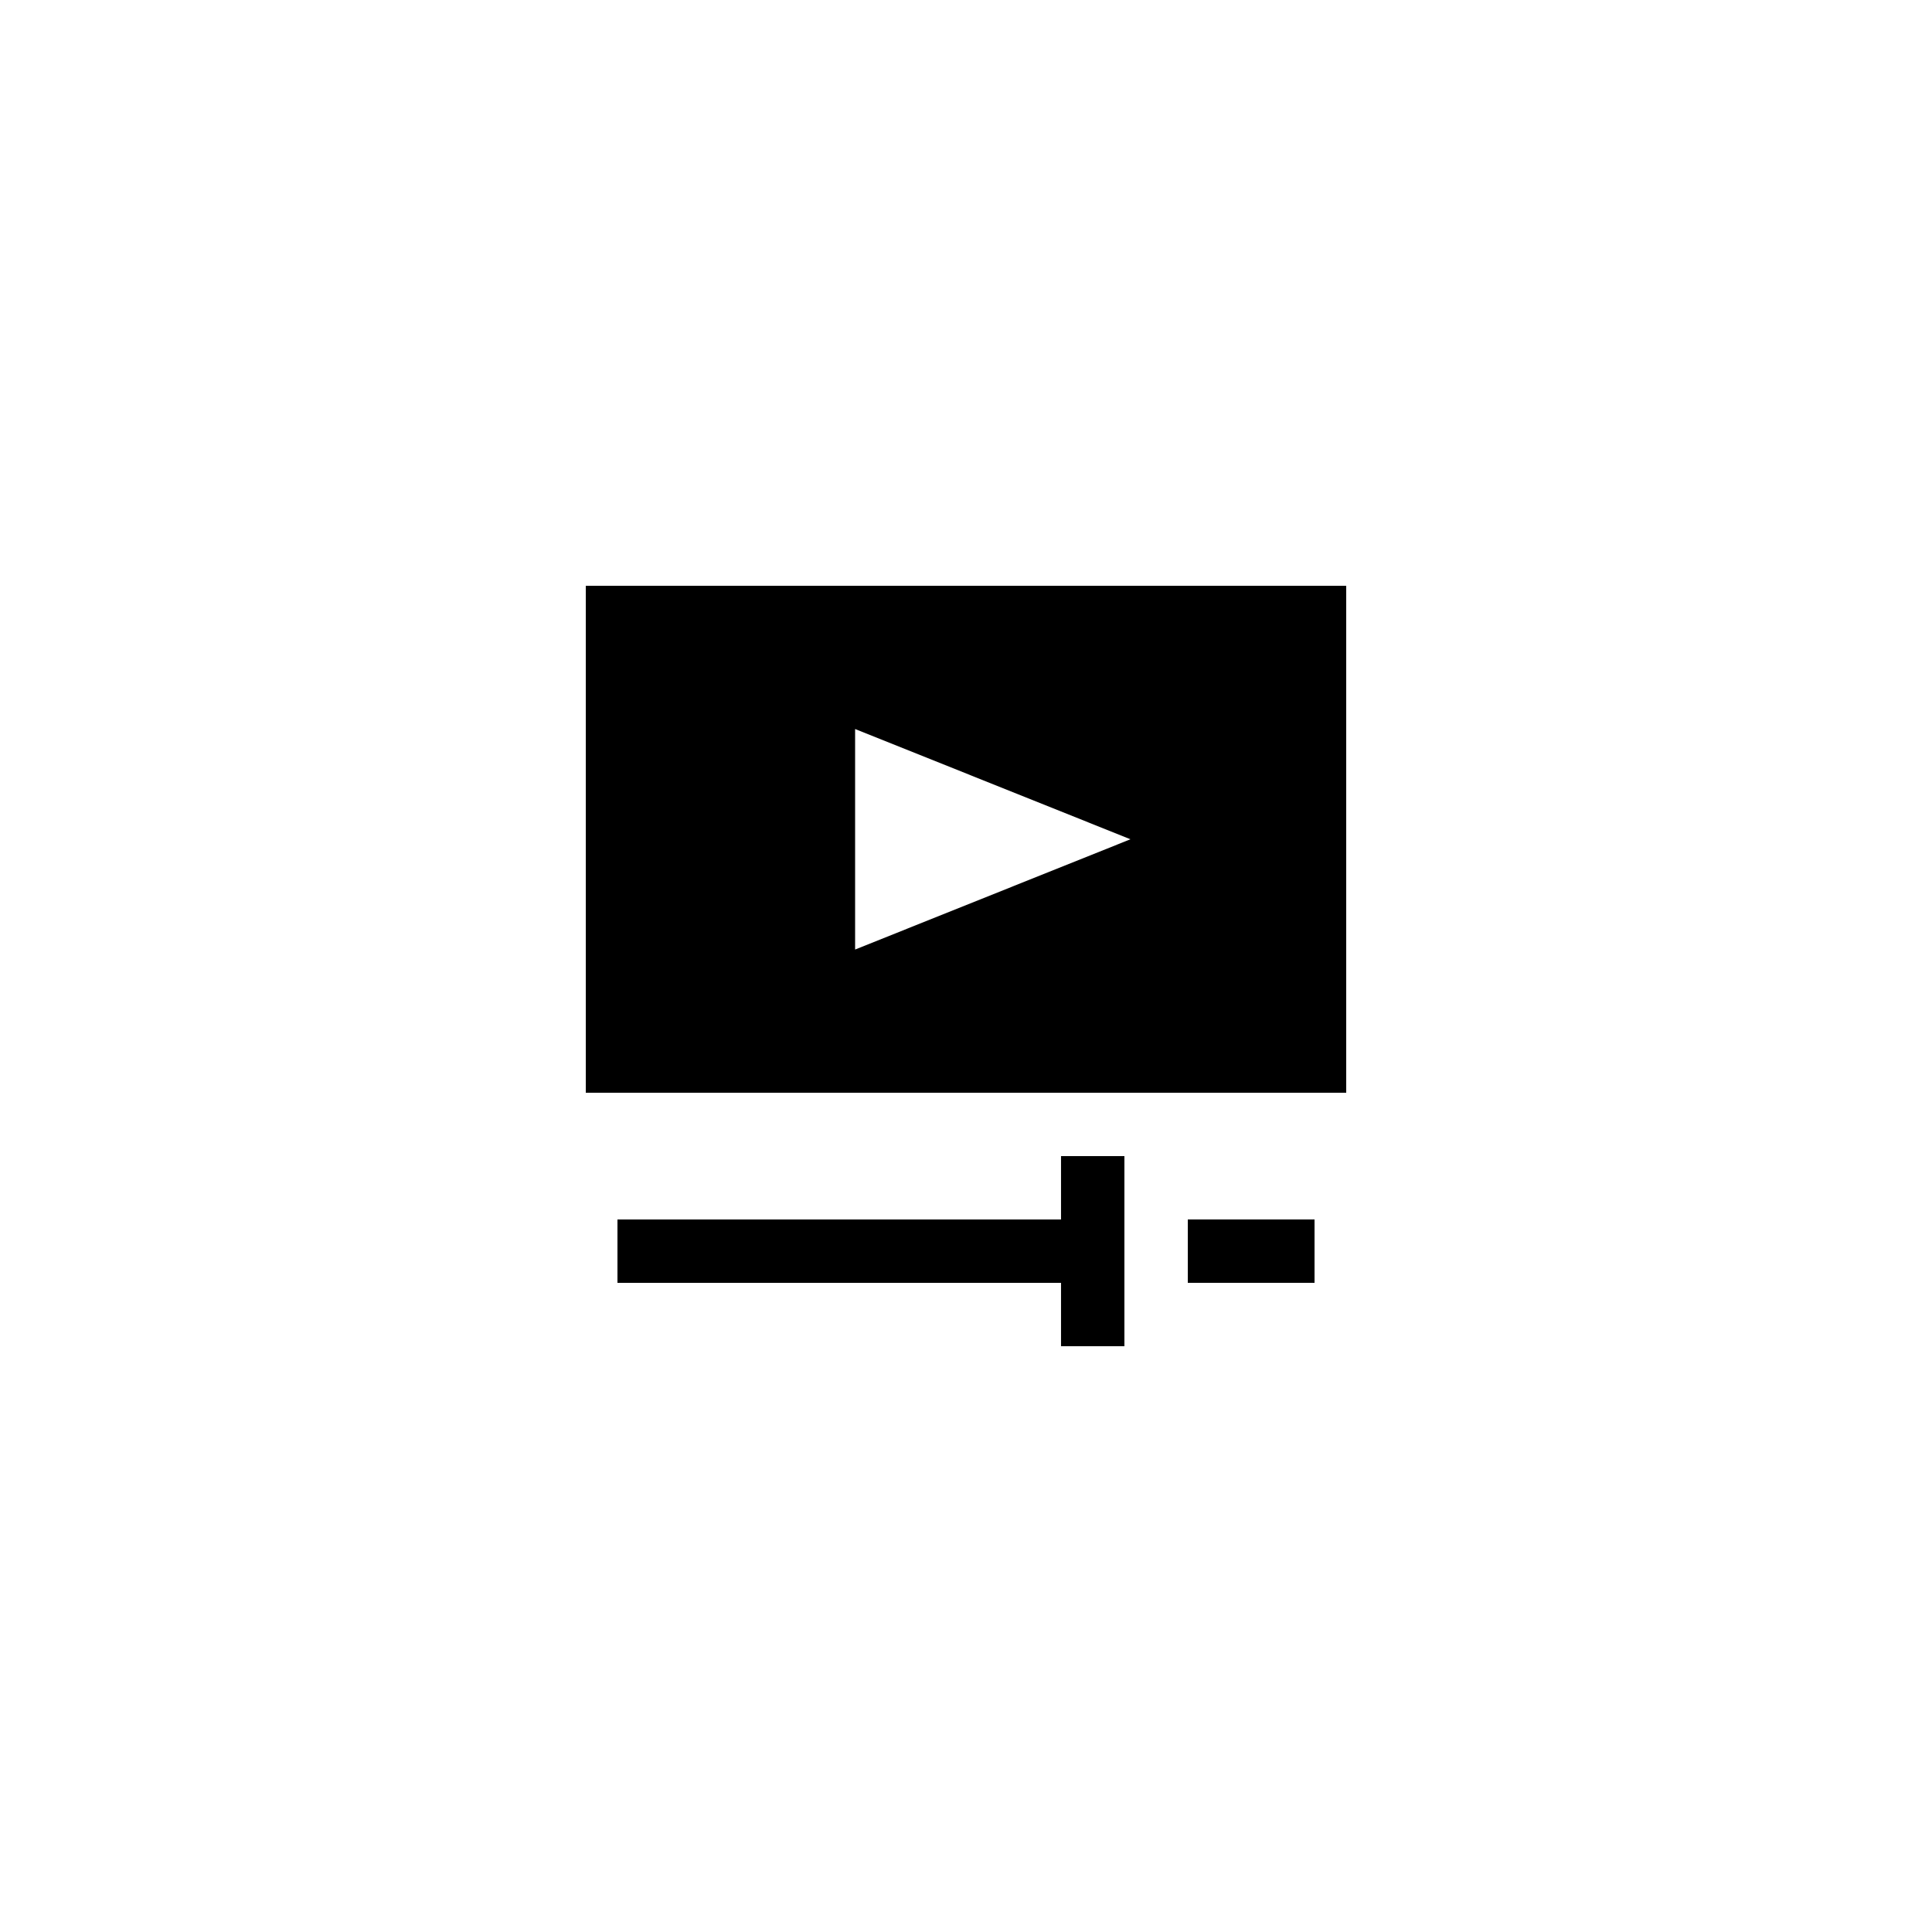 <?xml version="1.0" encoding="UTF-8"?>
<!-- Uploaded to: SVG Repo, www.svgrepo.com, Generator: SVG Repo Mixer Tools -->
<svg fill="#000000" width="800px" height="800px" version="1.1" viewBox="144 144 512 512" xmlns="http://www.w3.org/2000/svg">
 <g>
  <path d="m458.78 467.17h33.586v16.793h-33.586z"/>
  <path d="m441.98 500.76v-50.383h-16.797v16.793h-117.55v16.793h117.55v16.797z"/>
  <path d="m299.24 433.59h201.52v-134.35h-201.52zm71.371-96.395 72.969 29.219-72.969 29.223z"/>
 </g>
</svg>